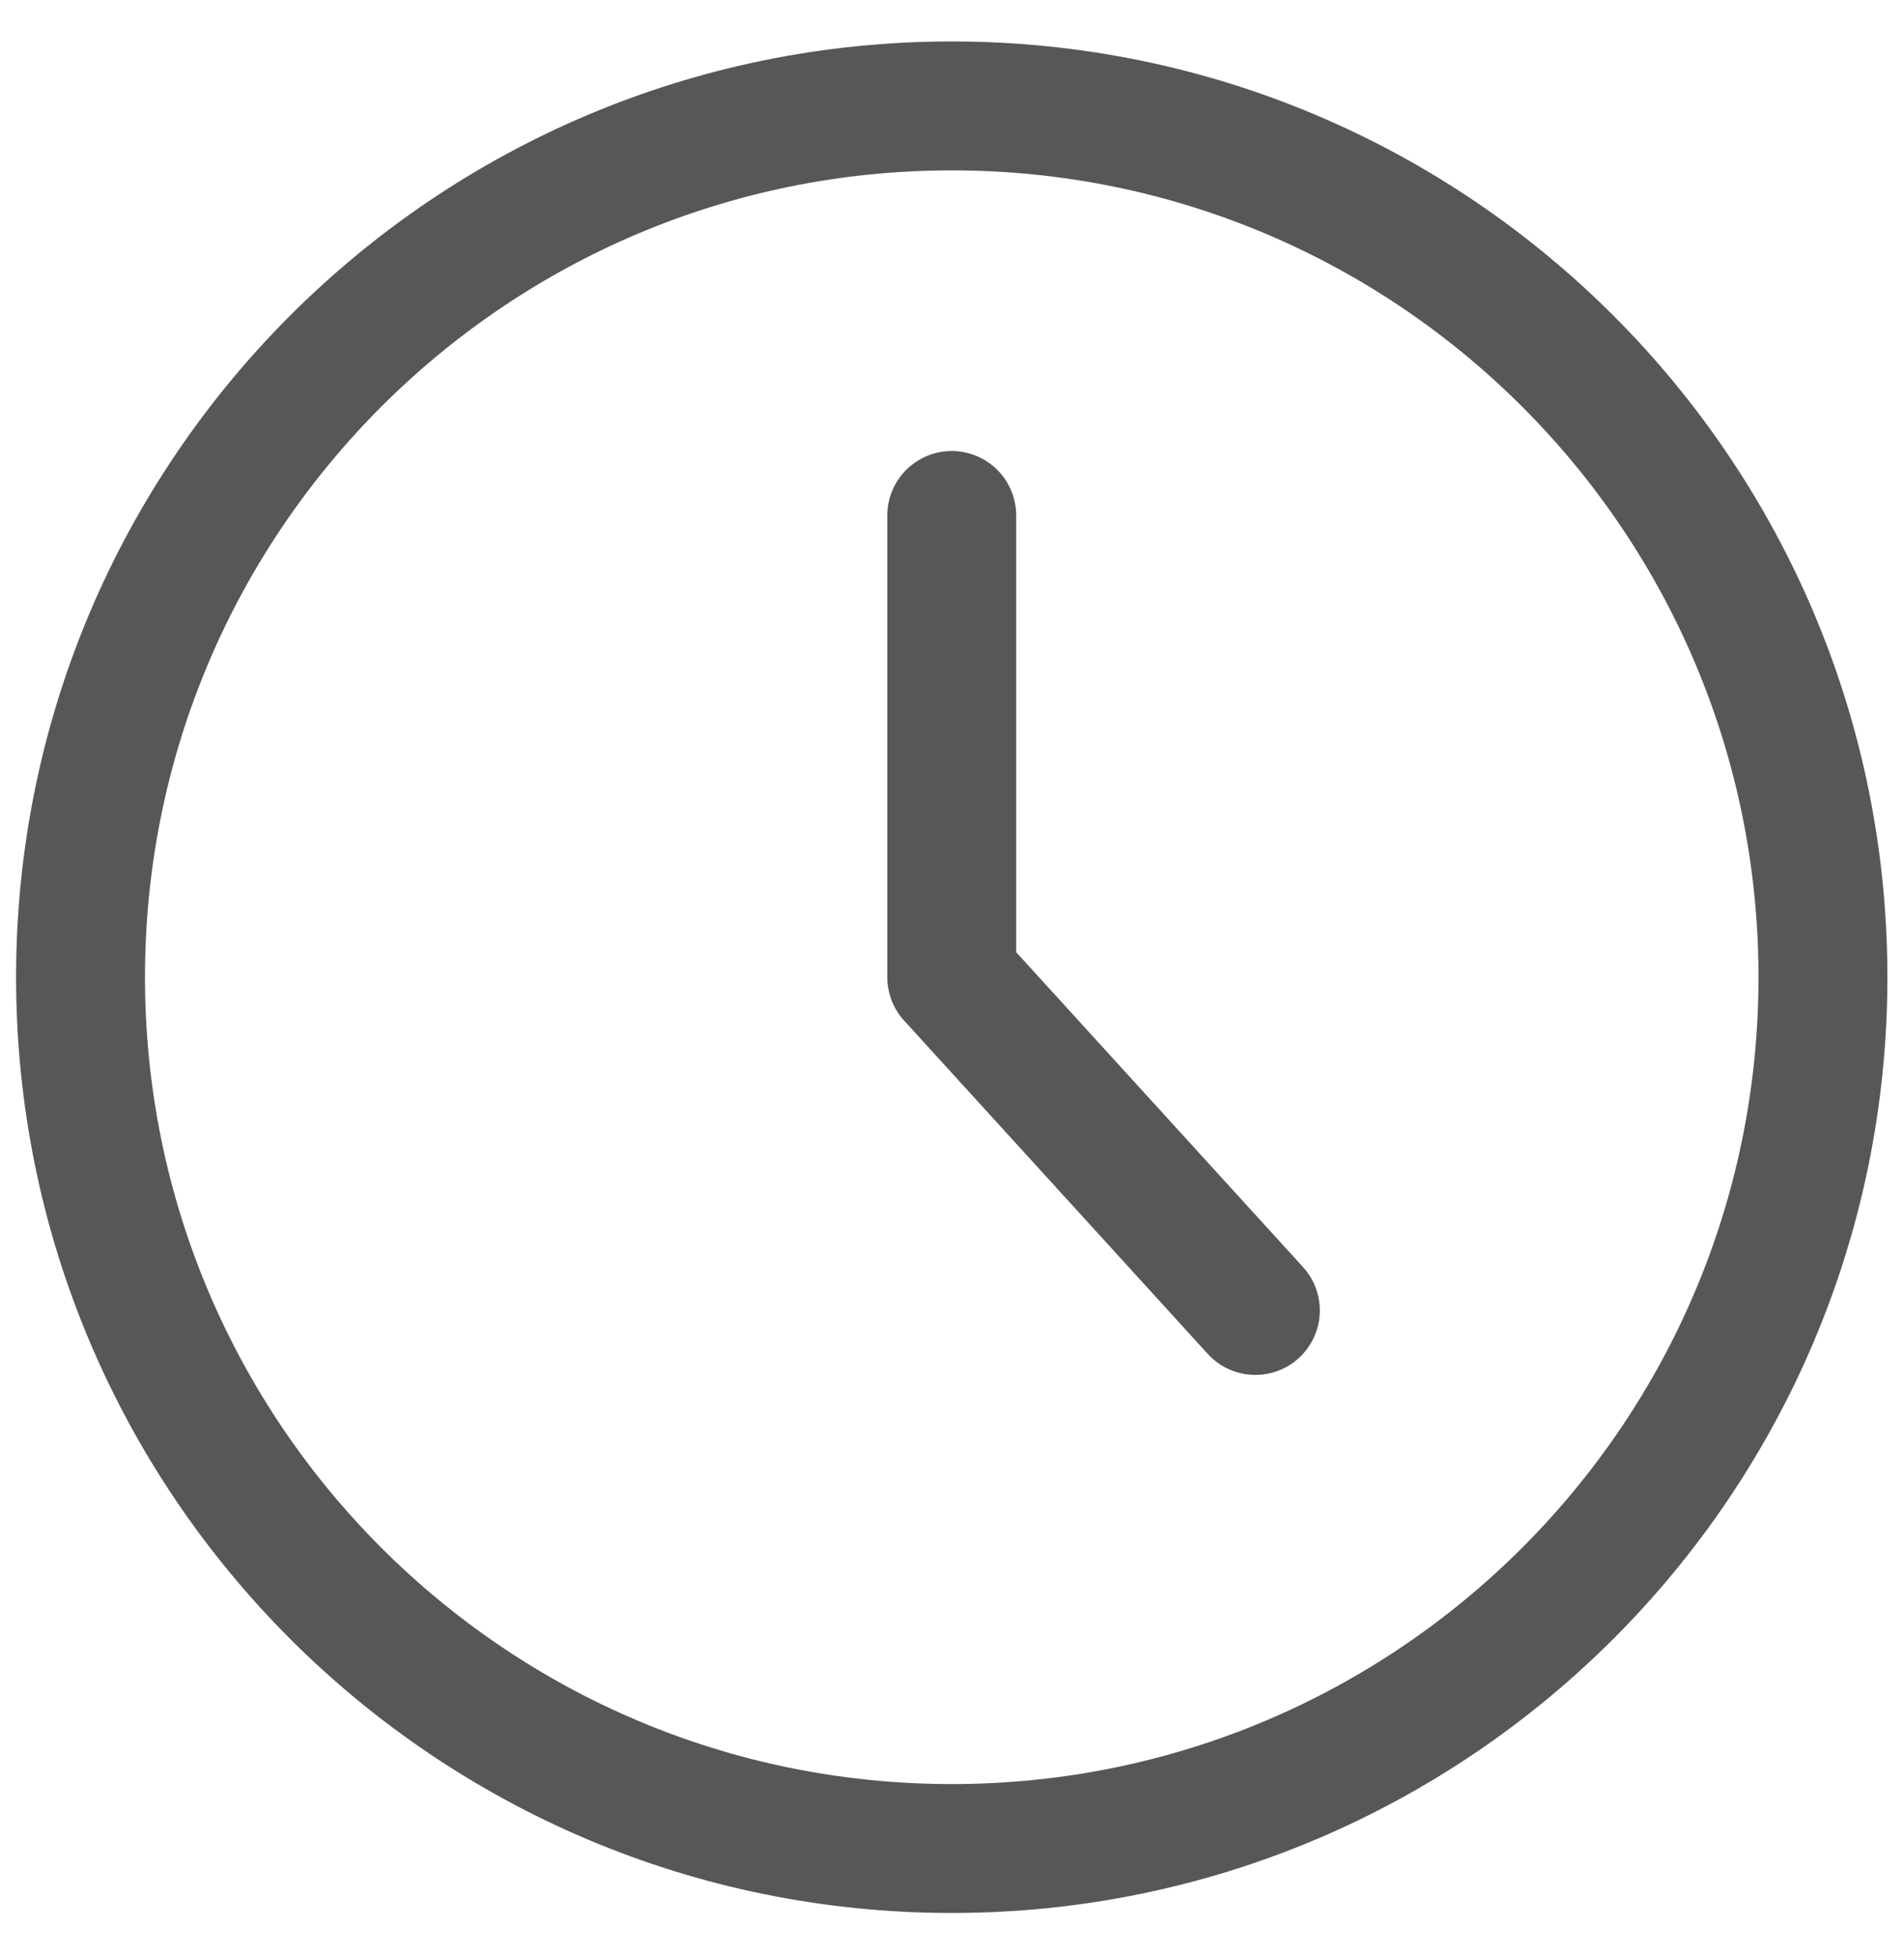 <svg width="37" height="38" viewBox="0 0 37 38" fill="none" xmlns="http://www.w3.org/2000/svg">
<path d="M18.495 35.918C27.845 35.918 35.425 28.338 35.425 18.988C35.425 9.638 27.845 2.058 18.495 2.058C9.145 2.058 1.565 9.638 1.565 18.988C1.565 28.338 9.145 35.918 18.495 35.918Z" stroke="#575756" stroke-width="2.505" stroke-linecap="round" stroke-linejoin="round"/>
<path d="M18.495 10.016V18.987L24.395 25.463" stroke="#575756" stroke-width="2.505" stroke-linecap="round" stroke-linejoin="round"/>
</svg>
